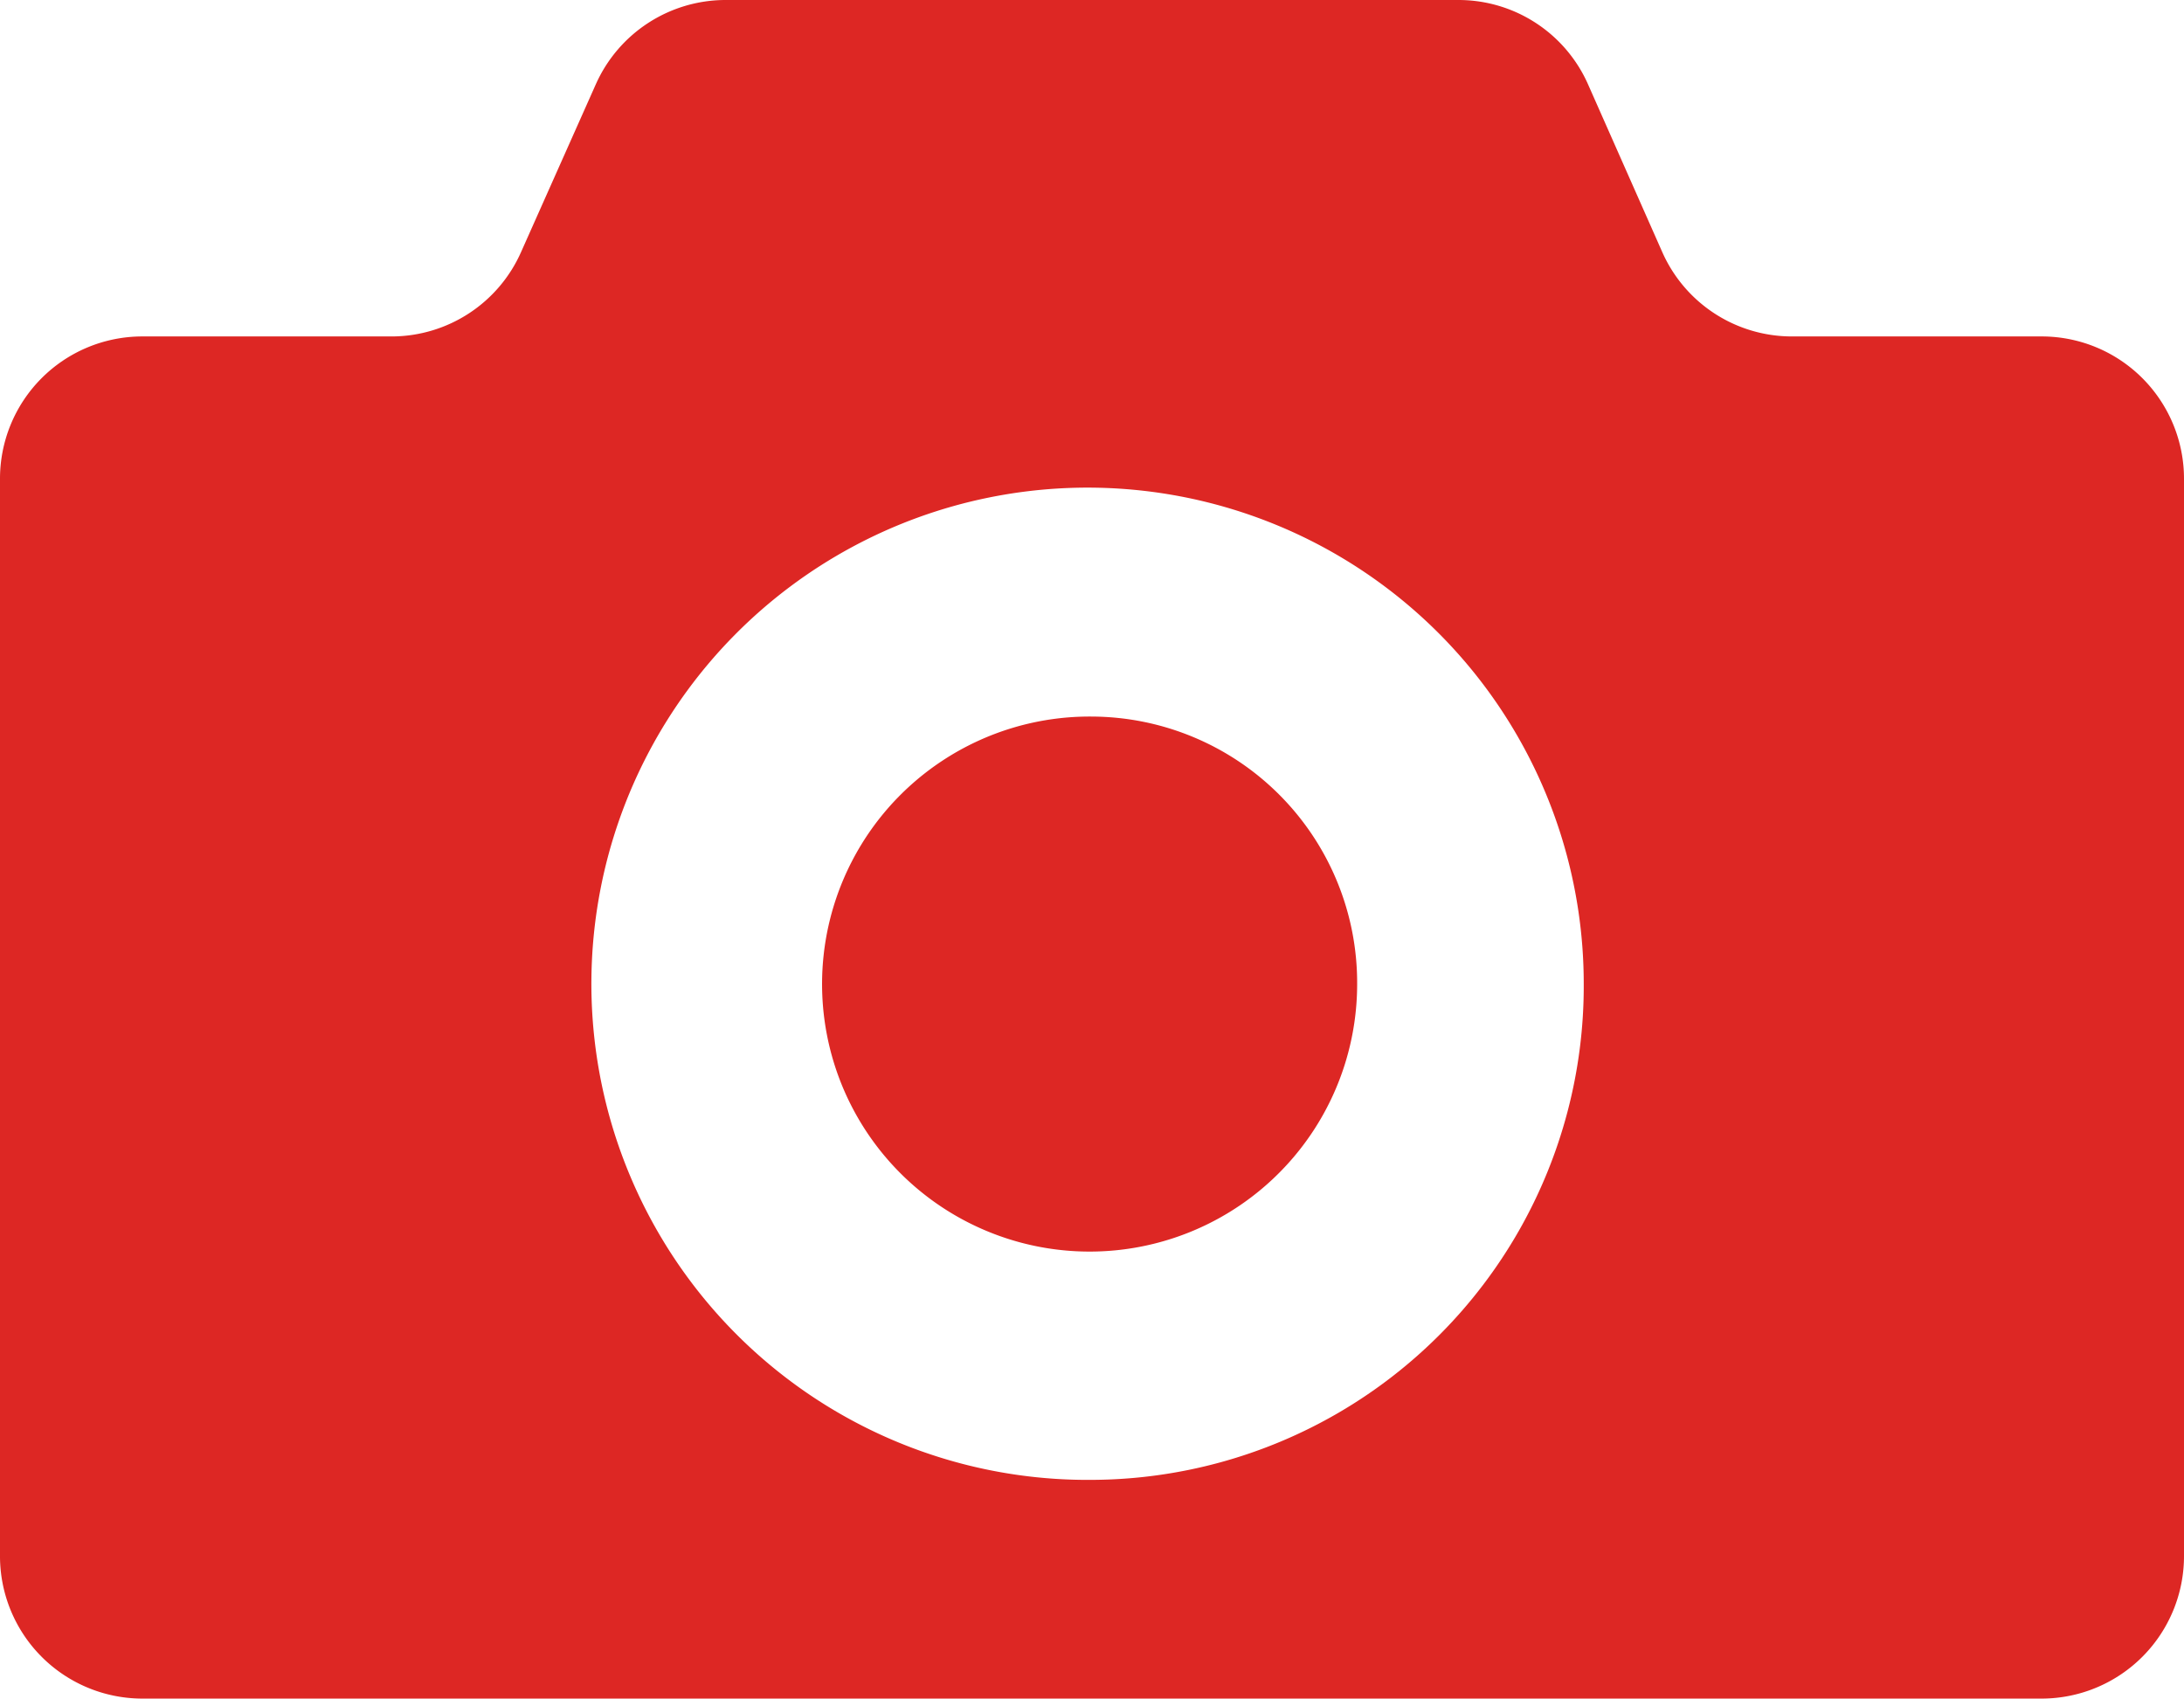 <svg id="_1" data-name="1" xmlns="http://www.w3.org/2000/svg" viewBox="0 0 128 99.56"><defs><style>.cls-1{fill:#dd2724;}</style></defs><path class="cls-1" d="M64,42A15.68,15.68,0,1,0,79.54,57.67,15.61,15.61,0,0,0,64,42Z"/><path class="cls-1" d="M119.69,19.72H105a8.31,8.31,0,0,1-7.58-4.95L93.07,4.94A8.3,8.3,0,0,0,85.5,0h-43a8.33,8.33,0,0,0-7.58,4.94l-4.38,9.83A8.31,8.31,0,0,1,23,19.72H8.31A8.34,8.34,0,0,0,0,28.1V91.18a8.35,8.35,0,0,0,8.31,8.38H119.69A8.35,8.35,0,0,0,128,91.18V28.1A8.34,8.34,0,0,0,119.69,19.72ZM64,86.74A29.08,29.08,0,1,1,92.82,57.67,28.94,28.94,0,0,1,64,86.74Z"/></svg>